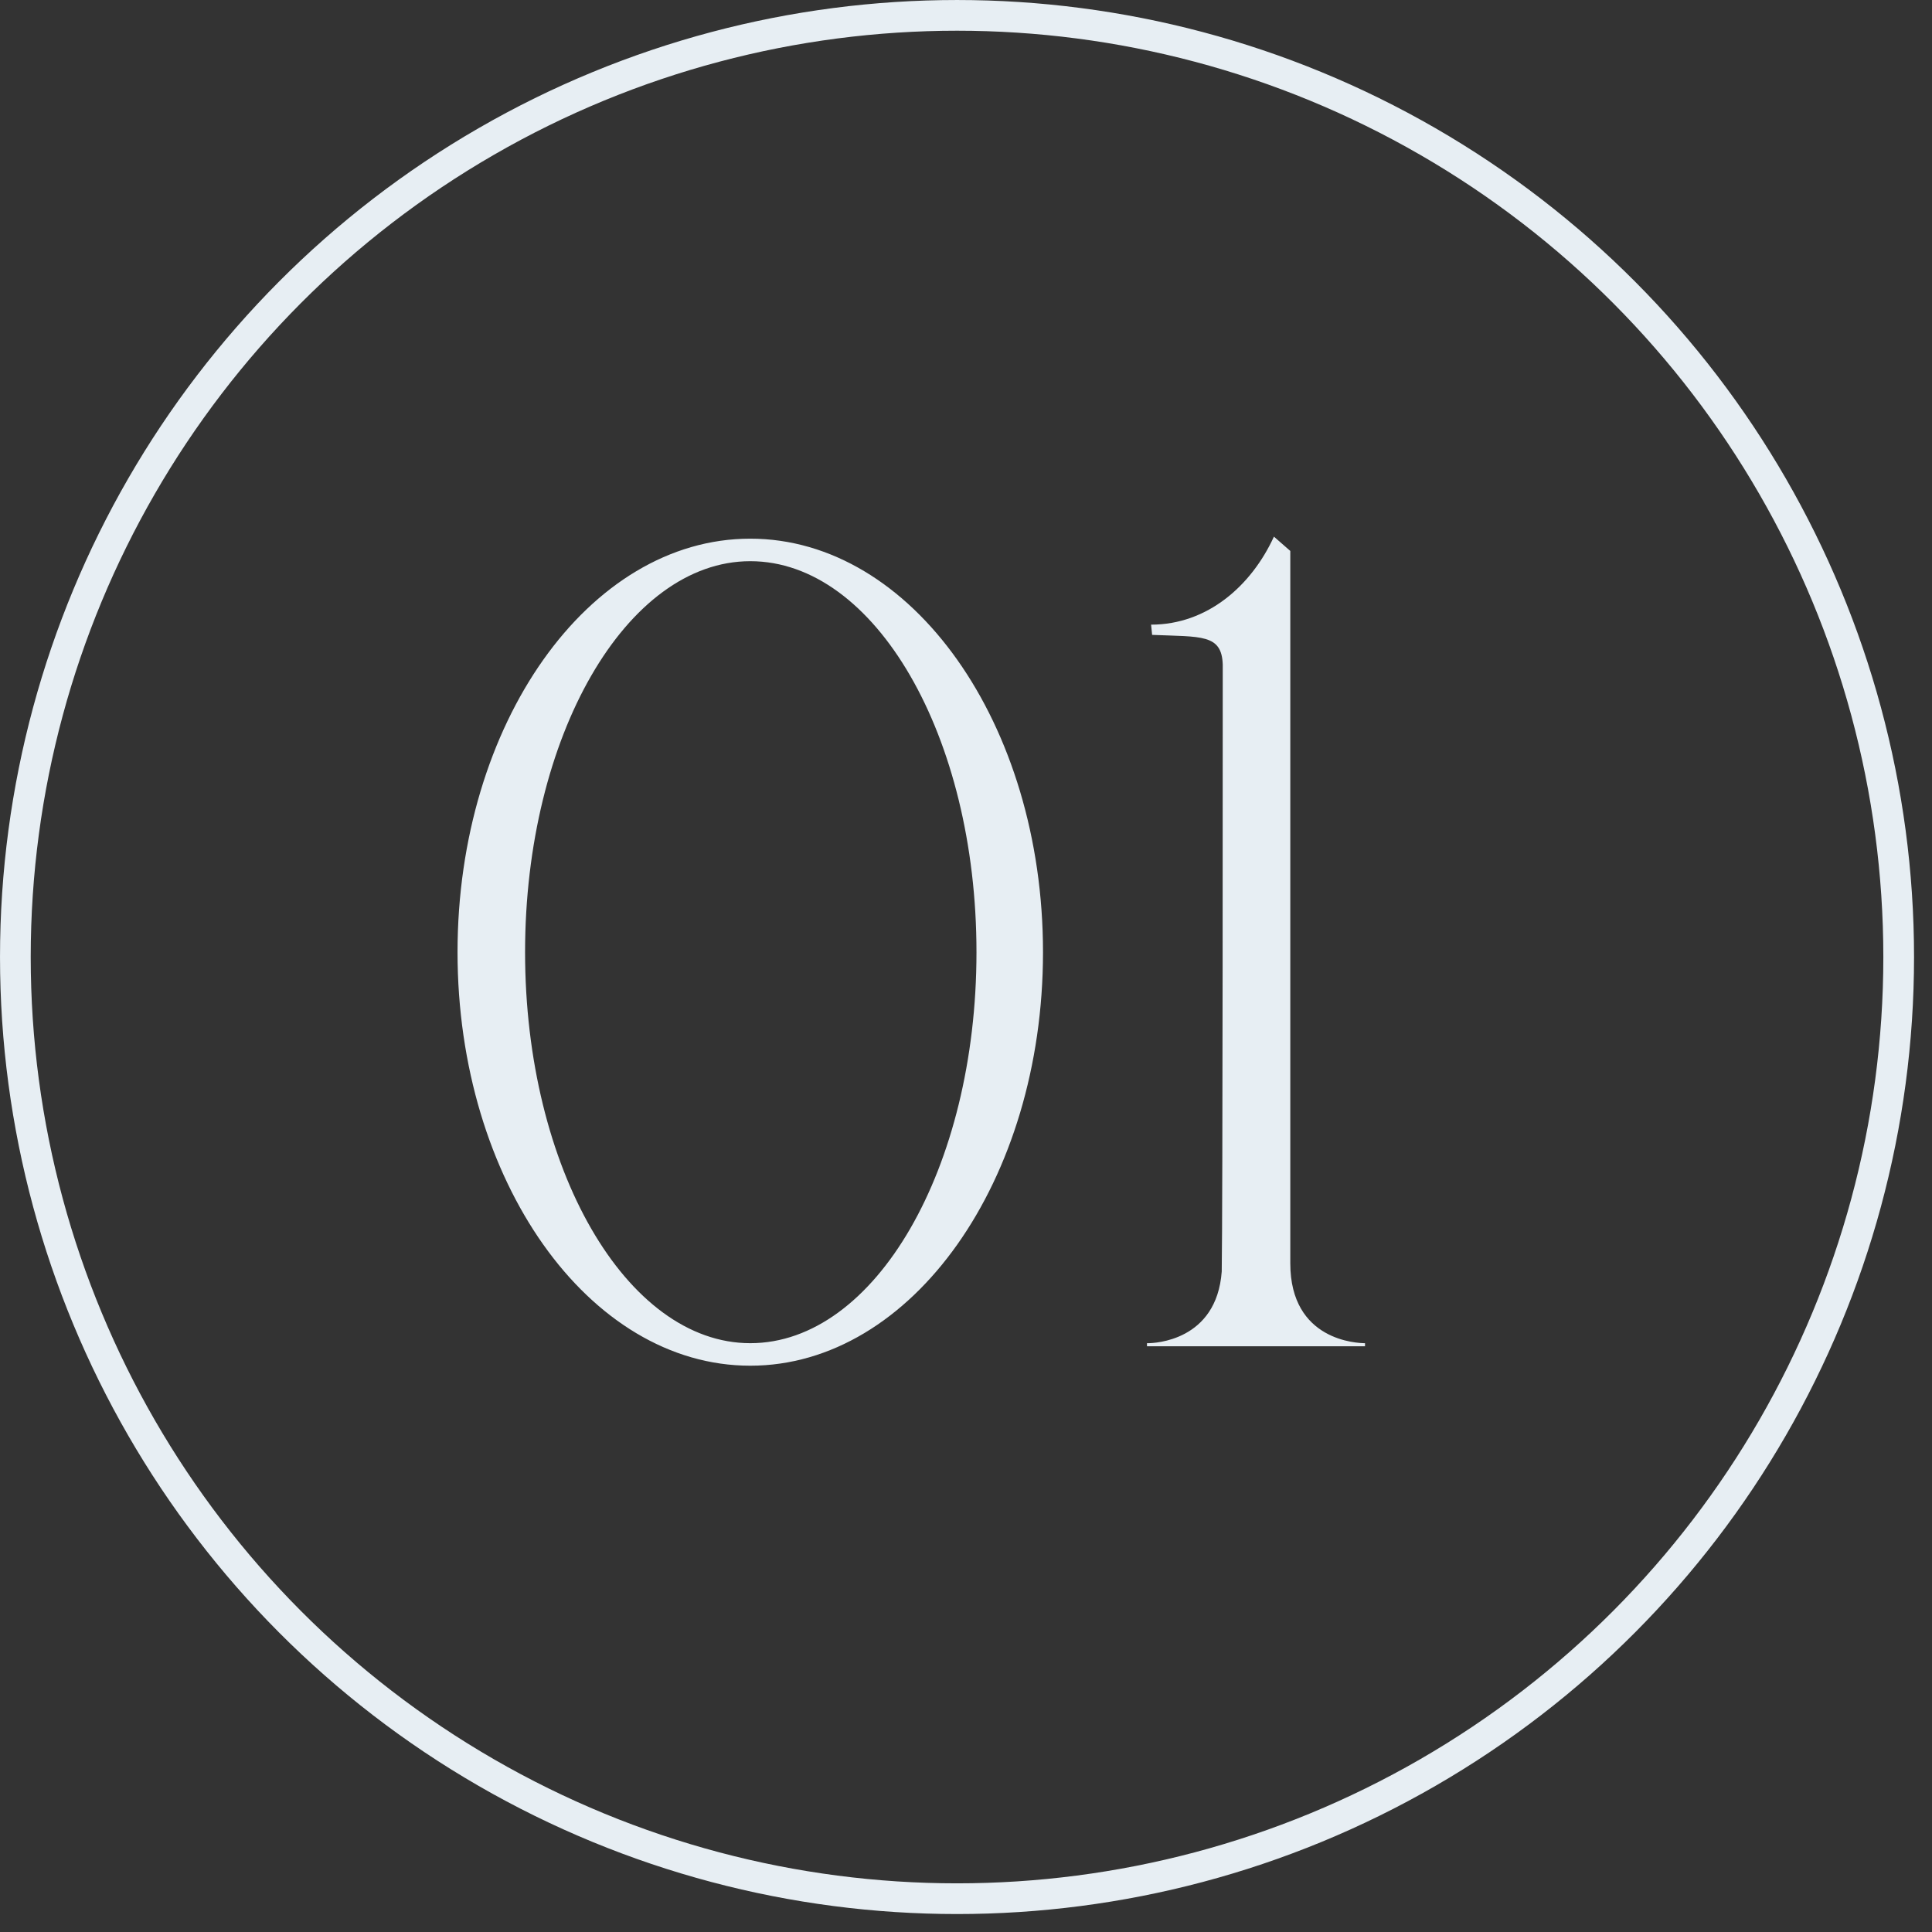 <?xml version="1.0" encoding="UTF-8"?> <svg xmlns="http://www.w3.org/2000/svg" width="104" height="104" viewBox="0 0 104 104" fill="none"><rect x="0" y="0" width="104" height="104" fill="#333333" stroke="none"/><path d="M40.387 73.516C31.681 73.516 24.629 63.543 24.629 51.256C24.629 38.969 31.681 28.997 40.387 28.997C49.092 28.997 56.145 38.969 56.145 51.256C56.145 63.543 49.092 73.516 40.387 73.516ZM40.387 72.304C47.109 72.304 52.564 62.882 52.564 51.256C52.564 39.631 47.109 30.209 40.387 30.209C33.72 30.209 28.265 39.631 28.265 51.256C28.265 62.882 33.72 72.304 40.387 72.304ZM73.479 72.469H61.743V72.304H61.799C62.129 72.304 65.49 72.194 65.766 68.447C65.821 65.251 65.821 38.969 65.821 35.774C65.766 34.121 64.664 34.286 62.019 34.176L61.964 33.625C64.994 33.625 67.364 31.531 68.576 28.887L69.457 29.658V68.006C69.457 72.194 73.094 72.304 73.479 72.304V72.469Z" fill="#E7EEF3"></path><circle cx="51.517" cy="51.517" r="50.69" stroke="#E7EEF3" stroke-width="1.653"></circle></svg> 